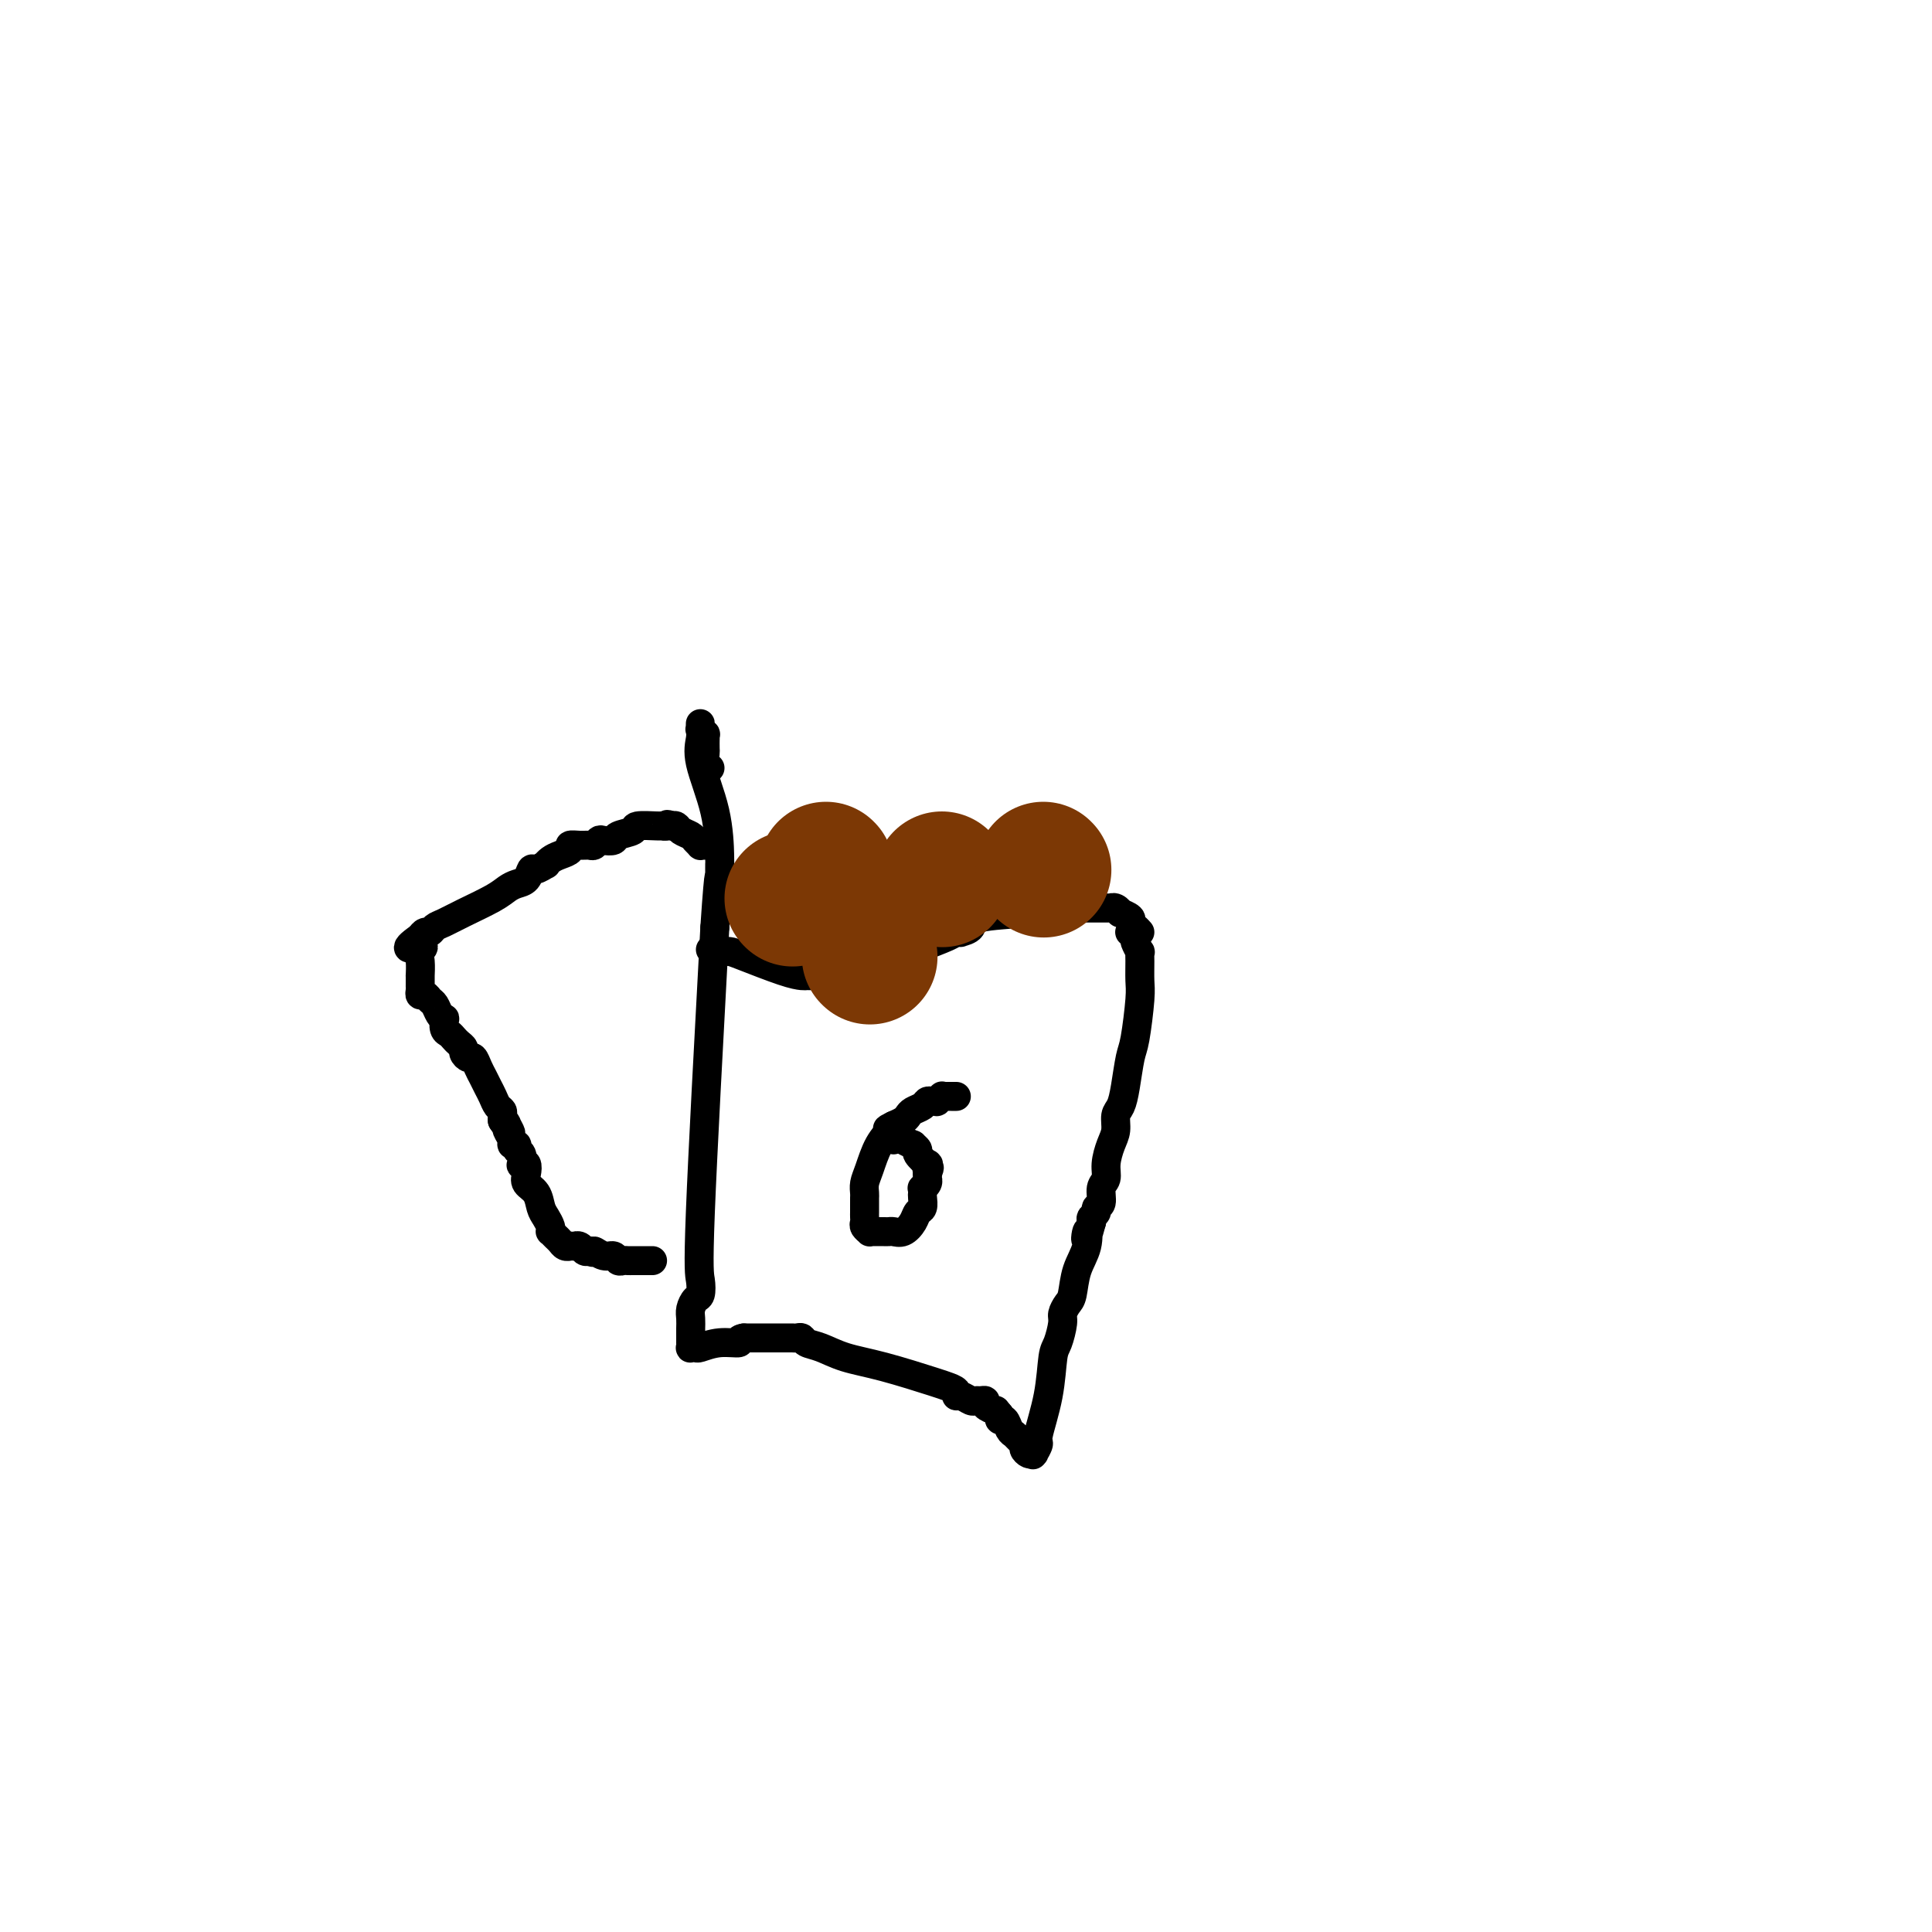 <svg viewBox='0 0 400 400' version='1.1' xmlns='http://www.w3.org/2000/svg' xmlns:xlink='http://www.w3.org/1999/xlink'><g fill='none' stroke='#000000' stroke-width='6' stroke-linecap='round' stroke-linejoin='round'><path d='M234,193c0.000,0.000 0.100,0.100 0.1,0.1'/><path d='M234.1,193.1c0.009,-0.007 -0.018,-0.075 -0.1,-0.1c-0.082,-0.025 -0.218,-0.008 0,0c0.218,0.008 0.791,0.005 1,0c0.209,-0.005 0.055,-0.014 0,0c-0.055,0.014 -0.011,0.050 0,0c0.011,-0.050 -0.011,-0.186 0,0c0.011,0.186 0.056,0.695 0,1c-0.056,0.305 -0.211,0.406 0,1c0.211,0.594 0.789,1.680 1,2c0.211,0.320 0.053,-0.125 0,0c-0.053,0.125 -0.003,0.821 0,2c0.003,1.179 -0.041,2.843 0,4c0.041,1.157 0.166,1.809 0,4c-0.166,2.191 -0.623,5.923 -1,8c-0.377,2.077 -0.675,2.499 -1,4c-0.325,1.501 -0.678,4.081 -1,6c-0.322,1.919 -0.612,3.178 -1,4c-0.388,0.822 -0.873,1.207 -1,2c-0.127,0.793 0.106,1.993 0,3c-0.106,1.007 -0.549,1.821 -1,3c-0.451,1.179 -0.909,2.721 -1,4c-0.091,1.279 0.187,2.293 0,3c-0.187,0.707 -0.838,1.107 -1,2c-0.162,0.893 0.167,2.281 0,3c-0.167,0.719 -0.828,0.770 -1,1c-0.172,0.230 0.146,0.639 0,1c-0.146,0.361 -0.756,0.675 -1,1c-0.244,0.325 -0.122,0.663 0,1'/><path d='M226,253c-1.648,6.211 -1.267,2.738 -1,2c0.267,-0.738 0.421,1.259 0,3c-0.421,1.741 -1.419,3.227 -2,5c-0.581,1.773 -0.747,3.834 -1,5c-0.253,1.166 -0.593,1.438 -1,2c-0.407,0.562 -0.881,1.413 -1,2c-0.119,0.587 0.118,0.911 0,2c-0.118,1.089 -0.591,2.945 -1,4c-0.409,1.055 -0.754,1.309 -1,3c-0.246,1.691 -0.392,4.817 -1,8c-0.608,3.183 -1.679,6.422 -2,8c-0.321,1.578 0.107,1.495 0,2c-0.107,0.505 -0.751,1.596 -1,2c-0.249,0.404 -0.104,0.119 0,0c0.104,-0.119 0.169,-0.073 0,0c-0.169,0.073 -0.570,0.174 -1,0c-0.430,-0.174 -0.889,-0.623 -1,-1c-0.111,-0.377 0.125,-0.683 0,-1c-0.125,-0.317 -0.612,-0.644 -1,-1c-0.388,-0.356 -0.679,-0.739 -1,-1c-0.321,-0.261 -0.674,-0.400 -1,-1c-0.326,-0.600 -0.626,-1.662 -1,-2c-0.374,-0.338 -0.821,0.046 -1,0c-0.179,-0.046 -0.089,-0.523 0,-1'/><path d='M207,293c-1.185,-1.420 -0.646,-0.969 -1,-1c-0.354,-0.031 -1.599,-0.543 -2,-1c-0.401,-0.457 0.044,-0.858 0,-1c-0.044,-0.142 -0.576,-0.023 -1,0c-0.424,0.023 -0.739,-0.049 -1,0c-0.261,0.049 -0.469,0.220 -1,0c-0.531,-0.220 -1.385,-0.831 -2,-1c-0.615,-0.169 -0.990,0.103 -1,0c-0.010,-0.103 0.347,-0.579 0,-1c-0.347,-0.421 -1.398,-0.785 -2,-1c-0.602,-0.215 -0.757,-0.281 -3,-1c-2.243,-0.719 -6.576,-2.091 -10,-3c-3.424,-0.909 -5.939,-1.354 -8,-2c-2.061,-0.646 -3.666,-1.494 -5,-2c-1.334,-0.506 -2.396,-0.672 -3,-1c-0.604,-0.328 -0.749,-0.820 -1,-1c-0.251,-0.180 -0.607,-0.048 -1,0c-0.393,0.048 -0.824,0.013 -1,0c-0.176,-0.013 -0.099,-0.003 0,0c0.099,0.003 0.220,0.001 0,0c-0.220,-0.001 -0.780,-0.000 -1,0c-0.220,0.000 -0.102,0.000 0,0c0.102,-0.000 0.186,-0.000 0,0c-0.186,0.000 -0.641,0.000 -1,0c-0.359,-0.000 -0.621,-0.000 -1,0c-0.379,0.000 -0.873,0.000 -1,0c-0.127,-0.000 0.115,-0.000 0,0c-0.115,0.000 -0.588,0.000 -1,0c-0.412,-0.000 -0.765,-0.000 -1,0c-0.235,0.000 -0.353,0.000 -1,0c-0.647,-0.000 -1.824,-0.000 -3,0'/><path d='M154,277c-1.593,0.243 -0.574,0.849 -1,1c-0.426,0.151 -2.296,-0.155 -4,0c-1.704,0.155 -3.241,0.770 -4,1c-0.759,0.230 -0.739,0.077 -1,0c-0.261,-0.077 -0.802,-0.076 -1,0c-0.198,0.076 -0.053,0.227 0,0c0.053,-0.227 0.014,-0.834 0,-1c-0.014,-0.166 -0.004,0.107 0,0c0.004,-0.107 0.000,-0.595 0,-1c-0.000,-0.405 0.003,-0.729 0,-1c-0.003,-0.271 -0.011,-0.491 0,-1c0.011,-0.509 0.042,-1.308 0,-2c-0.042,-0.692 -0.157,-1.276 0,-2c0.157,-0.724 0.586,-1.589 1,-2c0.414,-0.411 0.812,-0.368 1,-1c0.188,-0.632 0.166,-1.939 0,-3c-0.166,-1.061 -0.476,-1.874 0,-14c0.476,-12.126 1.738,-35.563 3,-59'/><path d='M148,192c1.000,-15.007 1.000,-10.025 1,-9c0.000,1.025 0.000,-1.908 0,-3c-0.000,-1.092 -0.001,-0.342 0,0c0.001,0.342 0.003,0.276 0,0c-0.003,-0.276 -0.011,-0.763 0,-1c0.011,-0.237 0.041,-0.224 0,-2c-0.041,-1.776 -0.155,-5.341 -1,-9c-0.845,-3.659 -2.423,-7.412 -3,-10c-0.577,-2.588 -0.154,-4.010 0,-5c0.154,-0.990 0.040,-1.548 0,-2c-0.040,-0.452 -0.007,-0.796 0,-1c0.007,-0.204 -0.012,-0.266 0,0c0.012,0.266 0.056,0.860 0,1c-0.056,0.140 -0.211,-0.175 0,0c0.211,0.175 0.789,0.838 1,1c0.211,0.162 0.057,-0.179 0,0c-0.057,0.179 -0.016,0.878 0,1c0.016,0.122 0.008,-0.331 0,0c-0.008,0.331 -0.016,1.448 0,2c0.016,0.552 0.056,0.540 0,1c-0.056,0.460 -0.207,1.393 0,2c0.207,0.607 0.774,0.888 1,1c0.226,0.112 0.113,0.056 0,0'/><path d='M146,175c-0.449,-0.024 -0.898,-0.048 -1,0c-0.102,0.048 0.141,0.167 0,0c-0.141,-0.167 -0.668,-0.619 -1,-1c-0.332,-0.381 -0.471,-0.690 -1,-1c-0.529,-0.310 -1.450,-0.622 -2,-1c-0.550,-0.378 -0.729,-0.822 -1,-1c-0.271,-0.178 -0.636,-0.089 -1,0'/><path d='M139,171c-1.248,-0.618 -0.867,-0.163 -1,0c-0.133,0.163 -0.778,0.032 -1,0c-0.222,-0.032 -0.019,0.034 -1,0c-0.981,-0.034 -3.145,-0.166 -4,0c-0.855,0.166 -0.400,0.632 -1,1c-0.600,0.368 -2.255,0.638 -3,1c-0.745,0.362 -0.580,0.815 -1,1c-0.420,0.185 -1.424,0.102 -2,0c-0.576,-0.102 -0.723,-0.224 -1,0c-0.277,0.224 -0.686,0.795 -1,1c-0.314,0.205 -0.535,0.044 -1,0c-0.465,-0.044 -1.175,0.029 -2,0c-0.825,-0.029 -1.766,-0.161 -2,0c-0.234,0.161 0.240,0.617 0,1c-0.240,0.383 -1.195,0.695 -2,1c-0.805,0.305 -1.459,0.602 -2,1c-0.541,0.398 -0.970,0.898 -1,1c-0.030,0.102 0.340,-0.194 0,0c-0.340,0.194 -1.389,0.877 -2,1c-0.611,0.123 -0.783,-0.316 -1,0c-0.217,0.316 -0.480,1.387 -1,2c-0.520,0.613 -1.298,0.770 -2,1c-0.702,0.230 -1.330,0.534 -2,1c-0.670,0.466 -1.384,1.096 -3,2c-1.616,0.904 -4.135,2.084 -6,3c-1.865,0.916 -3.077,1.569 -4,2c-0.923,0.431 -1.557,0.641 -2,1c-0.443,0.359 -0.696,0.866 -1,1c-0.304,0.134 -0.658,-0.105 -1,0c-0.342,0.105 -0.671,0.552 -1,1'/><path d='M87,194c-4.796,3.350 -1.285,2.226 0,2c1.285,-0.226 0.344,0.444 0,1c-0.344,0.556 -0.092,0.996 0,2c0.092,1.004 0.025,2.573 0,3c-0.025,0.427 -0.007,-0.288 0,0c0.007,0.288 0.005,1.579 0,2c-0.005,0.421 -0.012,-0.028 0,0c0.012,0.028 0.045,0.531 0,1c-0.045,0.469 -0.167,0.903 0,1c0.167,0.097 0.623,-0.141 1,0c0.377,0.141 0.676,0.663 1,1c0.324,0.337 0.675,0.489 1,1c0.325,0.511 0.626,1.380 1,2c0.374,0.620 0.821,0.992 1,1c0.179,0.008 0.089,-0.349 0,0c-0.089,0.349 -0.178,1.403 0,2c0.178,0.597 0.621,0.737 1,1c0.379,0.263 0.693,0.649 1,1c0.307,0.351 0.607,0.667 1,1c0.393,0.333 0.879,0.684 1,1c0.121,0.316 -0.122,0.598 0,1c0.122,0.402 0.610,0.923 1,1c0.390,0.077 0.682,-0.289 1,0c0.318,0.289 0.662,1.233 1,2c0.338,0.767 0.669,1.357 1,2c0.331,0.643 0.663,1.338 1,2c0.337,0.662 0.679,1.291 1,2c0.321,0.709 0.622,1.499 1,2c0.378,0.501 0.832,0.712 1,1c0.168,0.288 0.048,0.654 0,1c-0.048,0.346 -0.024,0.673 0,1'/><path d='M104,232c2.852,4.412 1.481,1.943 1,1c-0.481,-0.943 -0.072,-0.359 0,0c0.072,0.359 -0.192,0.492 0,1c0.192,0.508 0.840,1.392 1,2c0.160,0.608 -0.167,0.941 0,1c0.167,0.059 0.828,-0.156 1,0c0.172,0.156 -0.147,0.681 0,1c0.147,0.319 0.758,0.431 1,1c0.242,0.569 0.116,1.595 0,2c-0.116,0.405 -0.220,0.191 0,0c0.220,-0.191 0.766,-0.357 1,0c0.234,0.357 0.157,1.236 0,2c-0.157,0.764 -0.392,1.412 0,2c0.392,0.588 1.412,1.114 2,2c0.588,0.886 0.745,2.131 1,3c0.255,0.869 0.607,1.360 1,2c0.393,0.640 0.826,1.428 1,2c0.174,0.572 0.088,0.928 0,1c-0.088,0.072 -0.177,-0.138 0,0c0.177,0.138 0.622,0.626 1,1c0.378,0.374 0.690,0.636 1,1c0.310,0.364 0.618,0.830 1,1c0.382,0.170 0.838,0.046 1,0c0.162,-0.046 0.028,-0.012 0,0c-0.028,0.012 0.048,0.002 0,0c-0.048,-0.002 -0.220,0.003 0,0c0.220,-0.003 0.832,-0.015 1,0c0.168,0.015 -0.110,0.055 0,0c0.110,-0.055 0.606,-0.207 1,0c0.394,0.207 0.684,0.773 1,1c0.316,0.227 0.658,0.113 1,0'/><path d='M122,259c1.372,0.708 0.801,-0.020 1,0c0.199,0.020 1.167,0.790 2,1c0.833,0.210 1.533,-0.140 2,0c0.467,0.140 0.703,0.770 1,1c0.297,0.230 0.654,0.062 1,0c0.346,-0.062 0.681,-0.017 1,0c0.319,0.017 0.621,0.004 1,0c0.379,-0.004 0.834,-0.001 1,0c0.166,0.001 0.044,0.000 0,0c-0.044,-0.000 -0.008,-0.000 0,0c0.008,0.000 -0.012,0.000 0,0c0.012,-0.000 0.056,-0.000 0,0c-0.056,0.000 -0.212,0.000 0,0c0.212,-0.000 0.793,-0.000 1,0c0.207,0.000 0.040,0.000 0,0c-0.040,-0.000 0.046,-0.000 0,0c-0.046,0.000 -0.222,0.000 0,0c0.222,-0.000 0.844,-0.000 1,0c0.156,0.000 -0.154,0.000 0,0c0.154,-0.000 0.773,-0.000 1,0c0.227,0.000 0.061,0.000 0,0c-0.061,-0.000 -0.017,-0.000 0,0c0.017,0.000 0.009,0.000 0,0'/><path d='M198,227c-0.342,0.002 -0.684,0.004 -1,0c-0.316,-0.004 -0.606,-0.015 -1,0c-0.394,0.015 -0.893,0.057 -1,0c-0.107,-0.057 0.178,-0.212 0,0c-0.178,0.212 -0.820,0.792 -1,1c-0.180,0.208 0.103,0.045 0,0c-0.103,-0.045 -0.591,0.029 -1,0c-0.409,-0.029 -0.739,-0.163 -1,0c-0.261,0.163 -0.454,0.621 -1,1c-0.546,0.379 -1.445,0.679 -2,1c-0.555,0.321 -0.765,0.663 -1,1c-0.235,0.337 -0.496,0.668 -1,1c-0.504,0.332 -1.252,0.666 -2,1'/><path d='M185,233c-2.144,1.043 -1.005,0.650 -1,1c0.005,0.350 -1.123,1.442 -2,3c-0.877,1.558 -1.503,3.583 -2,5c-0.497,1.417 -0.865,2.226 -1,3c-0.135,0.774 -0.036,1.513 0,2c0.036,0.487 0.010,0.722 0,1c-0.010,0.278 -0.003,0.599 0,1c0.003,0.401 0.001,0.881 0,1c-0.001,0.119 -0.001,-0.123 0,0c0.001,0.123 0.004,0.611 0,1c-0.004,0.389 -0.016,0.679 0,1c0.016,0.321 0.059,0.675 0,1c-0.059,0.325 -0.219,0.623 0,1c0.219,0.377 0.818,0.833 1,1c0.182,0.167 -0.054,0.044 0,0c0.054,-0.044 0.398,-0.010 1,0c0.602,0.010 1.460,-0.003 2,0c0.540,0.003 0.760,0.022 1,0c0.240,-0.022 0.499,-0.085 1,0c0.501,0.085 1.245,0.317 2,0c0.755,-0.317 1.523,-1.184 2,-2c0.477,-0.816 0.664,-1.582 1,-2c0.336,-0.418 0.821,-0.490 1,-1c0.179,-0.510 0.052,-1.460 0,-2c-0.052,-0.540 -0.028,-0.670 0,-1c0.028,-0.330 0.060,-0.858 0,-1c-0.060,-0.142 -0.212,0.103 0,0c0.212,-0.103 0.789,-0.553 1,-1c0.211,-0.447 0.057,-0.889 0,-1c-0.057,-0.111 -0.016,0.111 0,0c0.016,-0.111 0.008,-0.556 0,-1'/><path d='M192,243c0.783,-2.014 0.239,-1.050 0,-1c-0.239,0.050 -0.173,-0.814 0,-1c0.173,-0.186 0.455,0.305 0,0c-0.455,-0.305 -1.645,-1.405 -2,-2c-0.355,-0.595 0.127,-0.684 0,-1c-0.127,-0.316 -0.861,-0.859 -1,-1c-0.139,-0.141 0.317,0.119 0,0c-0.317,-0.119 -1.405,-0.617 -2,-1c-0.595,-0.383 -0.695,-0.652 -1,-1c-0.305,-0.348 -0.814,-0.774 -1,-1c-0.186,-0.226 -0.050,-0.253 0,0c0.050,0.253 0.013,0.786 0,1c-0.013,0.214 -0.004,0.109 0,0c0.004,-0.109 0.001,-0.222 0,0c-0.001,0.222 -0.000,0.778 0,1c0.000,0.222 0.000,0.111 0,0'/><path d='M236,193c-0.293,-0.331 -0.585,-0.662 -1,-1c-0.415,-0.338 -0.951,-0.683 -1,-1c-0.049,-0.317 0.389,-0.607 0,-1c-0.389,-0.393 -1.606,-0.890 -2,-1c-0.394,-0.110 0.034,0.167 0,0c-0.034,-0.167 -0.528,-0.777 -1,-1c-0.472,-0.223 -0.920,-0.060 -1,0c-0.080,0.060 0.208,0.016 0,0c-0.208,-0.016 -0.911,-0.004 -1,0c-0.089,0.004 0.438,0.001 0,0c-0.438,-0.001 -1.839,-0.000 -4,0c-2.161,0.000 -5.080,0.000 -8,0'/><path d='M217,188c-2.466,0.194 -2.632,0.679 -5,1c-2.368,0.321 -6.939,0.478 -9,1c-2.061,0.522 -1.613,1.410 -2,2c-0.387,0.590 -1.608,0.883 -2,1c-0.392,0.117 0.047,0.060 0,0c-0.047,-0.060 -0.579,-0.122 -1,0c-0.421,0.122 -0.732,0.428 -2,1c-1.268,0.572 -3.495,1.410 -5,2c-1.505,0.590 -2.289,0.932 -3,1c-0.711,0.068 -1.349,-0.137 -2,0c-0.651,0.137 -1.315,0.615 -2,1c-0.685,0.385 -1.391,0.678 -2,1c-0.609,0.322 -1.119,0.675 -2,1c-0.881,0.325 -2.131,0.623 -3,1c-0.869,0.377 -1.356,0.833 -2,1c-0.644,0.167 -1.443,0.045 -2,0c-0.557,-0.045 -0.871,-0.012 -1,0c-0.129,0.012 -0.072,0.003 0,0c0.072,-0.003 0.160,-0.001 0,0c-0.160,0.001 -0.569,0.000 -1,0c-0.431,-0.000 -0.885,-0.000 -1,0c-0.115,0.000 0.110,-0.000 0,0c-0.110,0.000 -0.553,0.000 -1,0c-0.447,-0.000 -0.898,-0.001 -1,0c-0.102,0.001 0.145,0.004 0,0c-0.145,-0.004 -0.682,-0.015 -1,0c-0.318,0.015 -0.417,0.057 -1,0c-0.583,-0.057 -1.651,-0.211 -4,-1c-2.349,-0.789 -5.979,-2.212 -8,-3c-2.021,-0.788 -2.435,-0.939 -3,-1c-0.565,-0.061 -1.283,-0.030 -2,0'/><path d='M149,197c-3.733,-0.778 -1.067,-0.222 0,0c1.067,0.222 0.533,0.111 0,0'/></g>
<g fill='none' stroke='#7C3805' stroke-width='28' stroke-linecap='round' stroke-linejoin='round'><path d='M171,180c0.000,0.000 0.100,0.100 0.1,0.1'/><path d='M195,182c0.000,0.000 0.100,0.100 0.1,0.1'/><path d='M216,180c0.000,0.000 0.100,0.100 0.1,0.1'/><path d='M164,186c0.000,0.000 0.100,0.100 0.1,0.1'/><path d='M180,198c0.000,0.000 0.100,0.100 0.1,0.1'/></g>
</svg>
